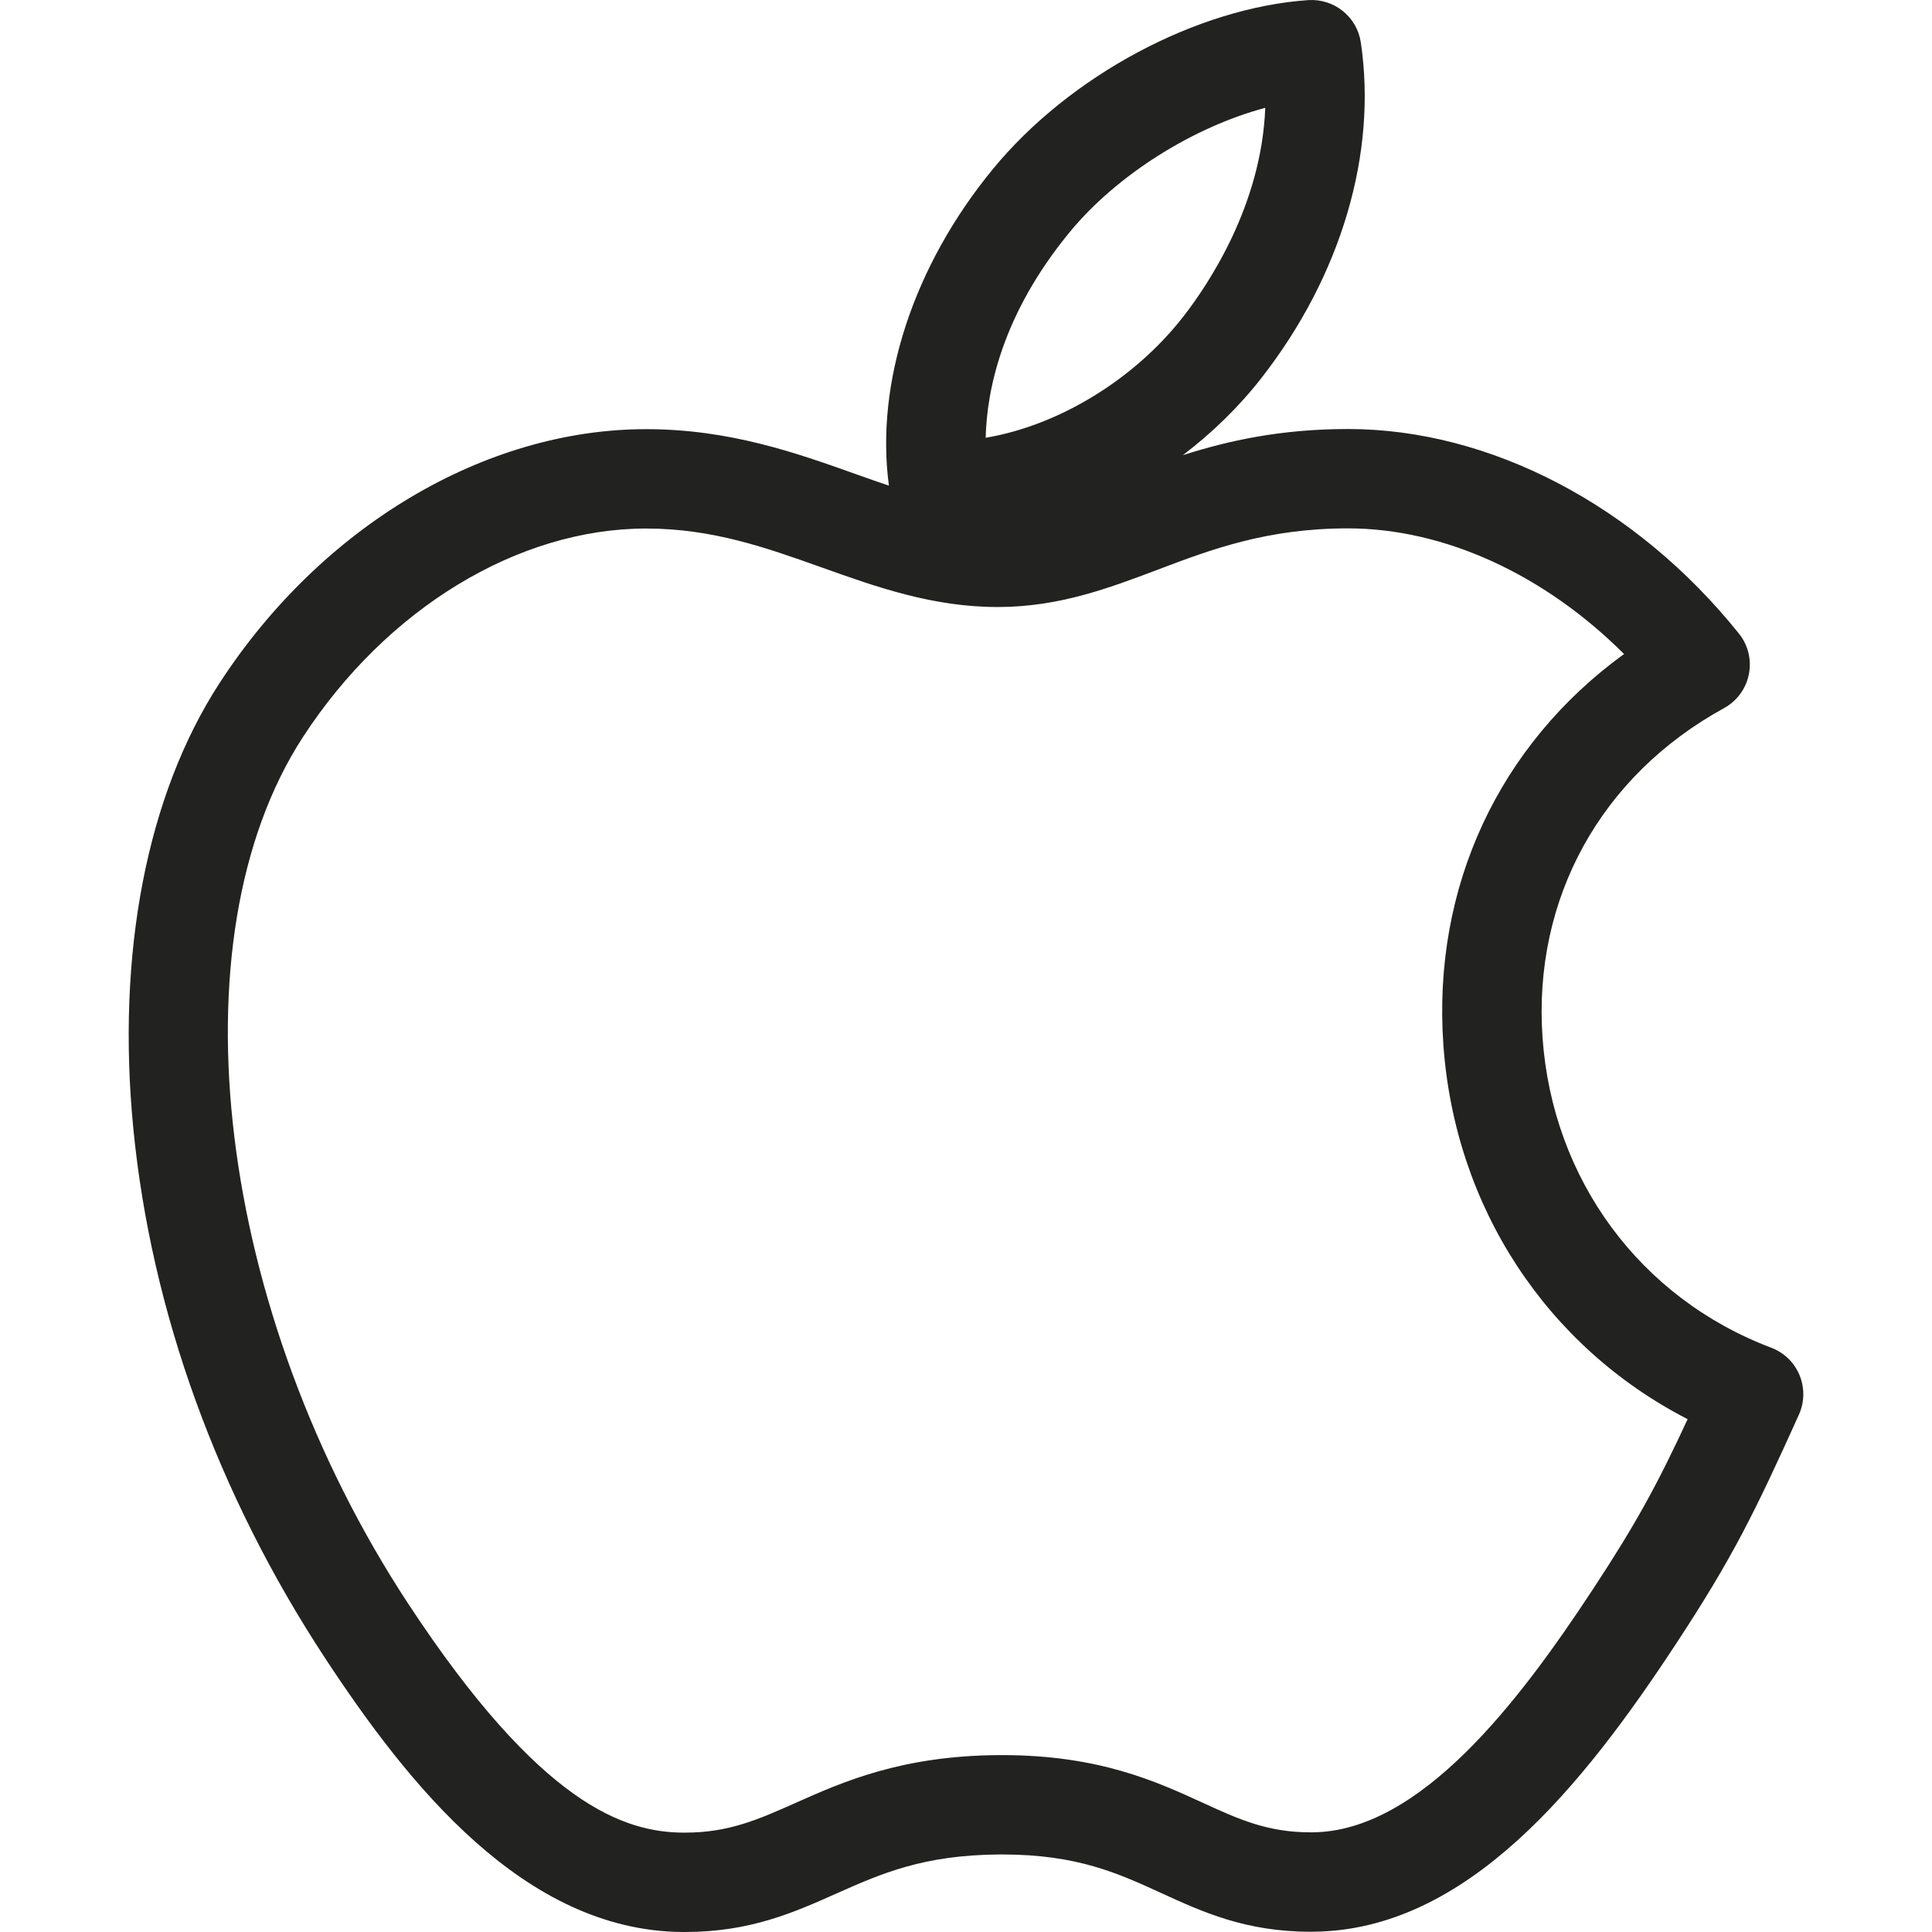 <?xml version="1.0" encoding="UTF-8"?>
<svg xmlns="http://www.w3.org/2000/svg" xmlns:xlink="http://www.w3.org/1999/xlink" width="150px" height="150px" viewBox="0 0 150 150" version="1.1">
<g id="surface1">
<path style=" stroke:none;fill-rule:nonzero;fill:rgb(13.333%,13.333%,12.549%);fill-opacity:1;" d="M 139.715 106.766 C 139.309 105.781 138.512 105.012 137.512 104.633 C 127.336 100.789 120.535 91.566 119.762 80.559 C 119.008 69.793 124.273 60.23 133.852 54.98 C 134.855 54.43 135.559 53.469 135.781 52.352 C 136.004 51.23 135.723 50.07 135.004 49.184 C 127.031 39.242 115.688 33.309 104.66 33.309 C 99.434 33.309 95.355 34.215 91.836 35.34 C 94.109 33.609 96.191 31.59 97.953 29.328 C 104.129 21.402 106.938 11.91 105.652 3.289 C 105.355 1.301 103.586 -0.121 101.574 0.008 C 92.898 0.605 83.062 5.871 77.105 13.105 C 70.91 20.629 67.941 29.738 69.016 37.707 C 68.176 37.426 67.324 37.121 66.441 36.809 C 61.855 35.176 56.656 33.32 50.168 33.32 C 37.637 33.32 24.945 40.875 17.043 53.039 C 11.395 61.734 9.02 74.031 10.355 87.656 C 11.746 101.828 16.895 116.035 25.246 128.746 C 31.711 138.582 40.699 149.887 52.949 150 L 53.18 150 C 58.238 150 61.637 148.484 64.922 147.02 C 68.391 145.477 71.668 144.016 77.613 143.98 L 77.809 143.98 C 83.625 143.98 86.793 145.434 90.152 146.973 C 93.379 148.449 96.711 149.98 101.762 149.98 L 101.988 149.977 C 113.922 149.863 122.91 138.613 130.129 127.621 C 134.531 120.922 136.242 117.422 139.668 109.832 C 140.105 108.863 140.121 107.75 139.715 106.766 Z M 83.059 18.012 C 86.738 13.547 92.668 9.859 98.234 8.371 C 97.949 15.906 93.84 22.051 91.867 24.586 C 88.039 29.5 82.156 33.043 76.527 33.988 C 76.617 30.281 77.797 24.402 83.059 18.012 Z M 123.68 123.379 C 117.934 132.133 110.27 142.184 101.914 142.262 L 101.758 142.262 C 98.395 142.262 96.172 141.246 93.363 139.957 C 89.773 138.312 85.309 136.266 77.809 136.266 L 77.57 136.266 C 70.004 136.309 65.441 138.34 61.777 139.973 C 58.879 141.262 56.594 142.285 53.176 142.285 L 53.02 142.285 C 48.5 142.242 41.992 140.184 31.691 124.508 C 16.82 101.879 13.305 72.957 23.512 57.238 C 30.008 47.246 40.223 41.035 50.164 41.035 C 55.32 41.035 59.465 42.512 63.848 44.074 C 68.062 45.578 72.418 47.129 77.461 47.129 C 82.219 47.129 86.094 45.66 89.844 44.246 C 94.027 42.66 98.352 41.023 104.66 41.023 C 112.145 41.023 119.91 44.609 126.09 50.777 C 116.387 57.824 111.207 68.852 112.062 81.098 C 112.949 93.746 120.098 104.559 131.027 110.184 C 128.703 115.191 127.074 118.223 123.68 123.379 Z M 123.68 123.379 "/>
</g>
</svg>
